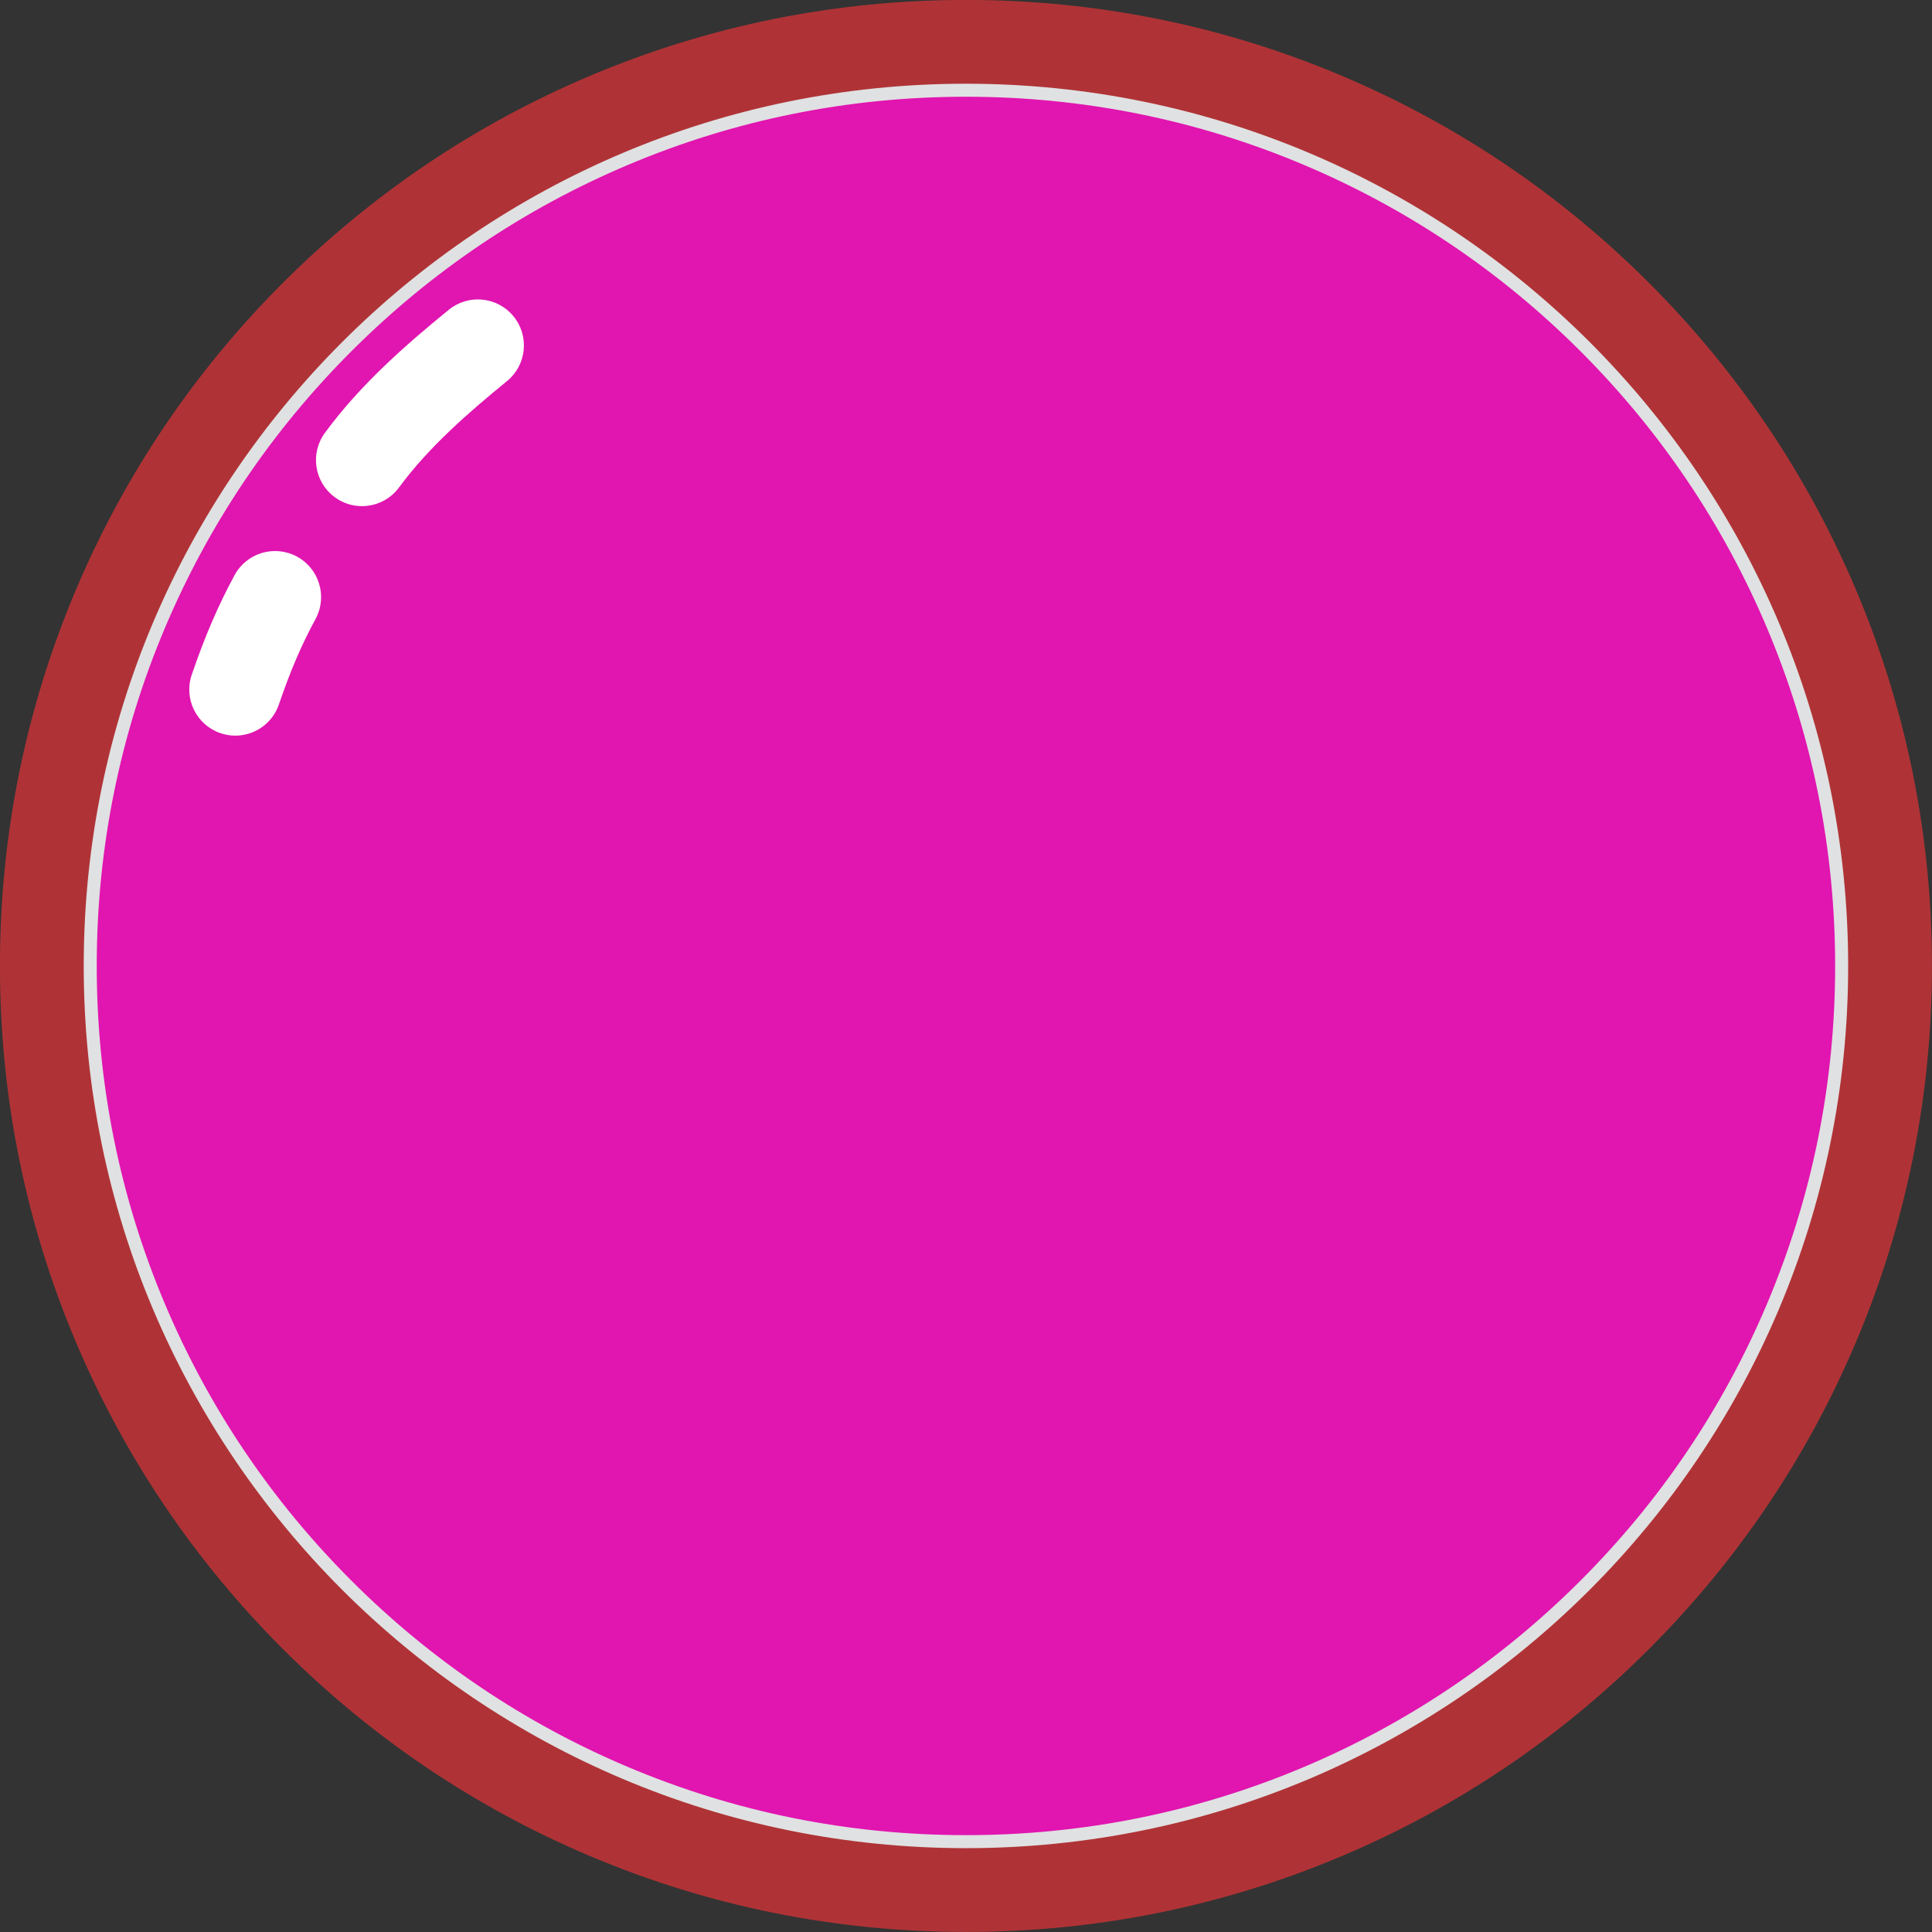 <?xml version="1.0" encoding="UTF-8" standalone="no"?><svg xmlns="http://www.w3.org/2000/svg" xmlns:xlink="http://www.w3.org/1999/xlink" fill="#000000" height="1678.7" preserveAspectRatio="xMidYMid meet" version="1" viewBox="160.7 160.7 1678.7 1678.7" width="1678.7" zoomAndPan="magnify"><rect x="160.7" y="160.7" width="1678.7" height="1678.7" fill="#333333" stroke="none"/><g><g id="change1_1"><path d="M1000,1839.347c-113.312,0-223.234-22.192-326.711-65.958c-99.949-42.274-189.712-102.796-266.798-179.88 c-77.085-77.086-137.606-166.849-179.88-266.797c-43.767-103.477-65.959-213.398-65.959-326.711 c0-113.312,22.192-223.234,65.959-326.711c42.274-99.948,102.795-189.712,179.88-266.797s166.849-137.606,266.798-179.88 c103.477-43.767,213.398-65.959,326.711-65.959c113.313,0,223.235,22.192,326.711,65.959 c99.948,42.274,189.712,102.795,266.798,179.88c77.085,77.085,137.606,166.849,179.88,266.797 c43.766,103.477,65.958,213.398,65.958,326.711c0,113.313-22.192,223.235-65.958,326.711 c-42.274,99.948-102.796,189.711-179.88,266.797c-77.086,77.085-166.849,137.606-266.798,179.88 C1223.235,1817.155,1113.313,1839.347,1000,1839.347z" fill="#af3336"/></g><g id="change2_1"><path d="M1000,1760.896c-102.723,0-202.37-20.117-296.174-59.792c-90.607-38.323-171.981-93.188-241.862-163.07 c-69.881-69.88-124.746-151.255-163.068-241.861c-39.675-93.803-59.793-193.451-59.793-296.174s20.117-202.37,59.793-296.174 c38.323-90.607,93.188-171.98,163.068-241.861c69.882-69.882,151.256-124.746,241.862-163.069 C797.63,259.22,897.277,239.103,1000,239.103c102.723,0,202.371,20.117,296.174,59.793 c90.606,38.323,171.981,93.188,241.861,163.069c69.881,69.882,124.746,151.255,163.07,241.861 c39.676,93.803,59.792,193.451,59.792,296.174s-20.117,202.371-59.792,296.174c-38.323,90.606-93.188,171.981-163.07,241.861 c-69.88,69.882-151.255,124.746-241.861,163.07C1202.371,1740.78,1102.723,1760.896,1000,1760.896z" fill="#e115b0"/></g><g id="change3_1"><path d="M1000,244.759c101.962,0,200.868,19.967,293.97,59.346c89.932,38.038,170.702,92.495,240.065,161.859 c69.364,69.364,123.821,150.133,161.859,240.065c39.379,93.103,59.346,192.008,59.346,293.97s-19.967,200.868-59.346,293.97 c-38.038,89.932-92.495,170.702-161.859,240.066s-150.133,123.821-240.065,161.859c-93.103,39.379-192.008,59.346-293.97,59.346 s-200.868-19.967-293.97-59.346c-89.932-38.038-170.702-92.495-240.065-161.859c-69.364-69.364-123.821-150.133-161.859-240.066 c-39.379-93.103-59.346-192.008-59.346-293.97s19.967-200.868,59.346-293.97c38.038-89.932,92.495-170.702,161.859-240.065 c69.364-69.364,150.133-123.821,240.065-161.859C799.132,264.726,898.038,244.759,1000,244.759L1000,244.759z M1000,233.446 c-423.356,0-766.553,343.198-766.553,766.554S576.644,1766.554,1000,1766.554s766.554-343.198,766.554-766.554 S1423.356,233.446,1000,233.446z" fill="#e0e1e2"/></g><g id="change4_1"><path d="M475.213,600.482c-8.223,0-16.516-2.525-23.65-7.767c-17.803-13.08-21.632-38.115-8.553-55.918 c30.879-42.032,69.982-76.236,107.638-106.938c17.121-13.96,42.317-11.397,56.278,5.725c13.959,17.122,11.396,42.318-5.726,56.278 c-33.558,27.361-68.138,57.479-93.72,92.3C499.643,594.83,487.509,600.482,475.213,600.482z" fill="#ffffff"/></g><g id="change4_2"><path d="M365.169,799.894c-4.288,0-8.647-0.694-12.932-2.158c-20.905-7.141-32.064-29.876-24.924-50.782 c11.368-33.281,22.842-59.958,37.205-86.498c10.514-19.429,34.79-26.654,54.217-16.141c19.429,10.515,26.655,34.788,16.141,54.217 c-12.324,22.773-21.852,44.988-31.856,74.28C397.342,789.433,381.805,799.894,365.169,799.894z" fill="#ffffff"/></g></g></svg>
